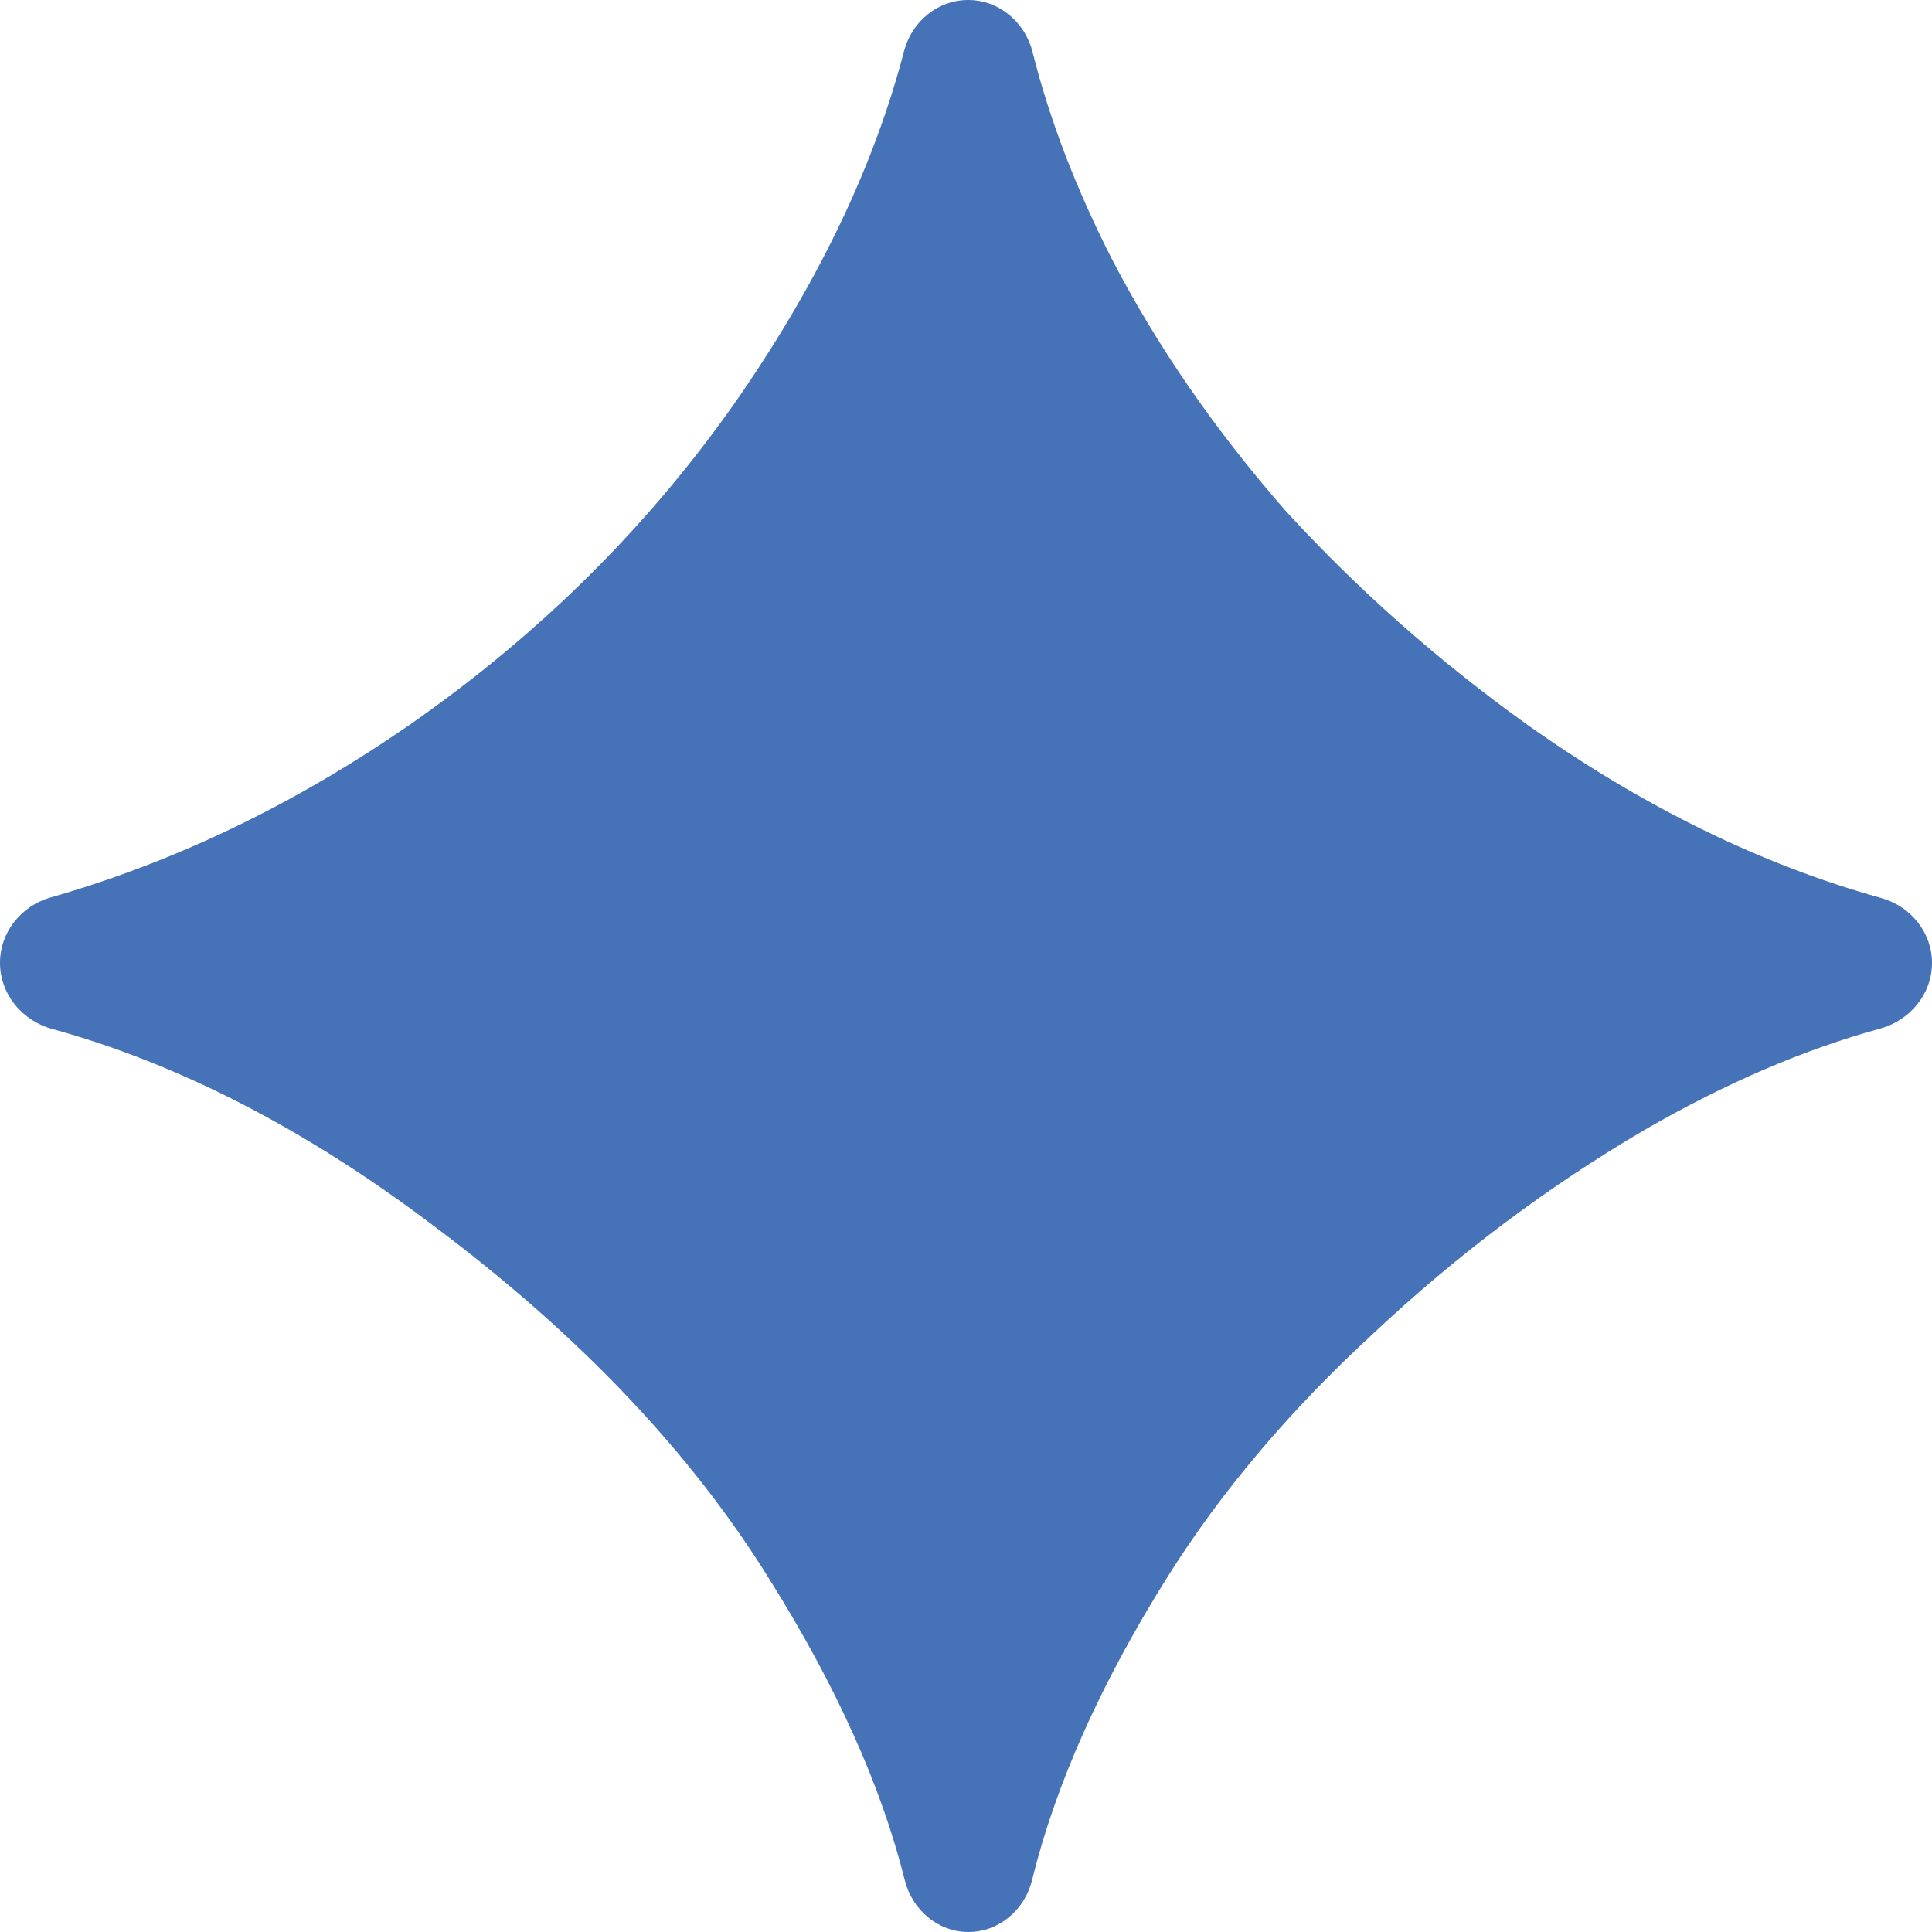 <svg width="78" height="78" viewBox="0 0 78 78" fill="none" xmlns="http://www.w3.org/2000/svg">
<g id="22" clip-path="url(#clip0_177_2575)">
<path id="Vector" d="M39.099 78C37.869 78 36.829 77.109 36.531 75.916C35.582 72.112 33.764 68.067 31.078 63.781C27.896 58.635 23.359 53.862 17.469 49.461C12.345 45.589 7.222 42.948 2.099 41.539C0.885 41.206 0 40.13 0 38.871C0 37.638 0.851 36.574 2.038 36.235C7.061 34.801 11.9 32.473 16.555 29.25C21.904 25.526 26.372 21.057 29.961 15.844C33.136 11.199 35.315 6.606 36.499 2.064C36.809 0.874 37.856 0 39.086 0C40.33 0 41.385 0.893 41.687 2.099C42.37 4.823 43.438 7.61 44.891 10.461C46.719 13.982 49.055 17.367 51.898 20.617C54.81 23.799 58.06 26.677 61.648 29.25C66.338 32.574 71.105 34.909 75.95 36.256C77.139 36.586 78 37.645 78 38.878C78 40.13 77.113 41.197 75.905 41.528C72.834 42.37 69.673 43.728 66.422 45.602C62.495 47.904 58.839 50.646 55.453 53.828C52.068 56.943 49.292 60.227 47.125 63.68C44.434 67.974 42.614 72.051 41.666 75.909C41.372 77.106 40.331 78 39.099 78Z" fill="#4672B7"/>
</g>
<defs>
<clipPath id="clip0_177_2575">
<rect width="78" height="78" fill="white"/>
</clipPath>
</defs>
</svg>
